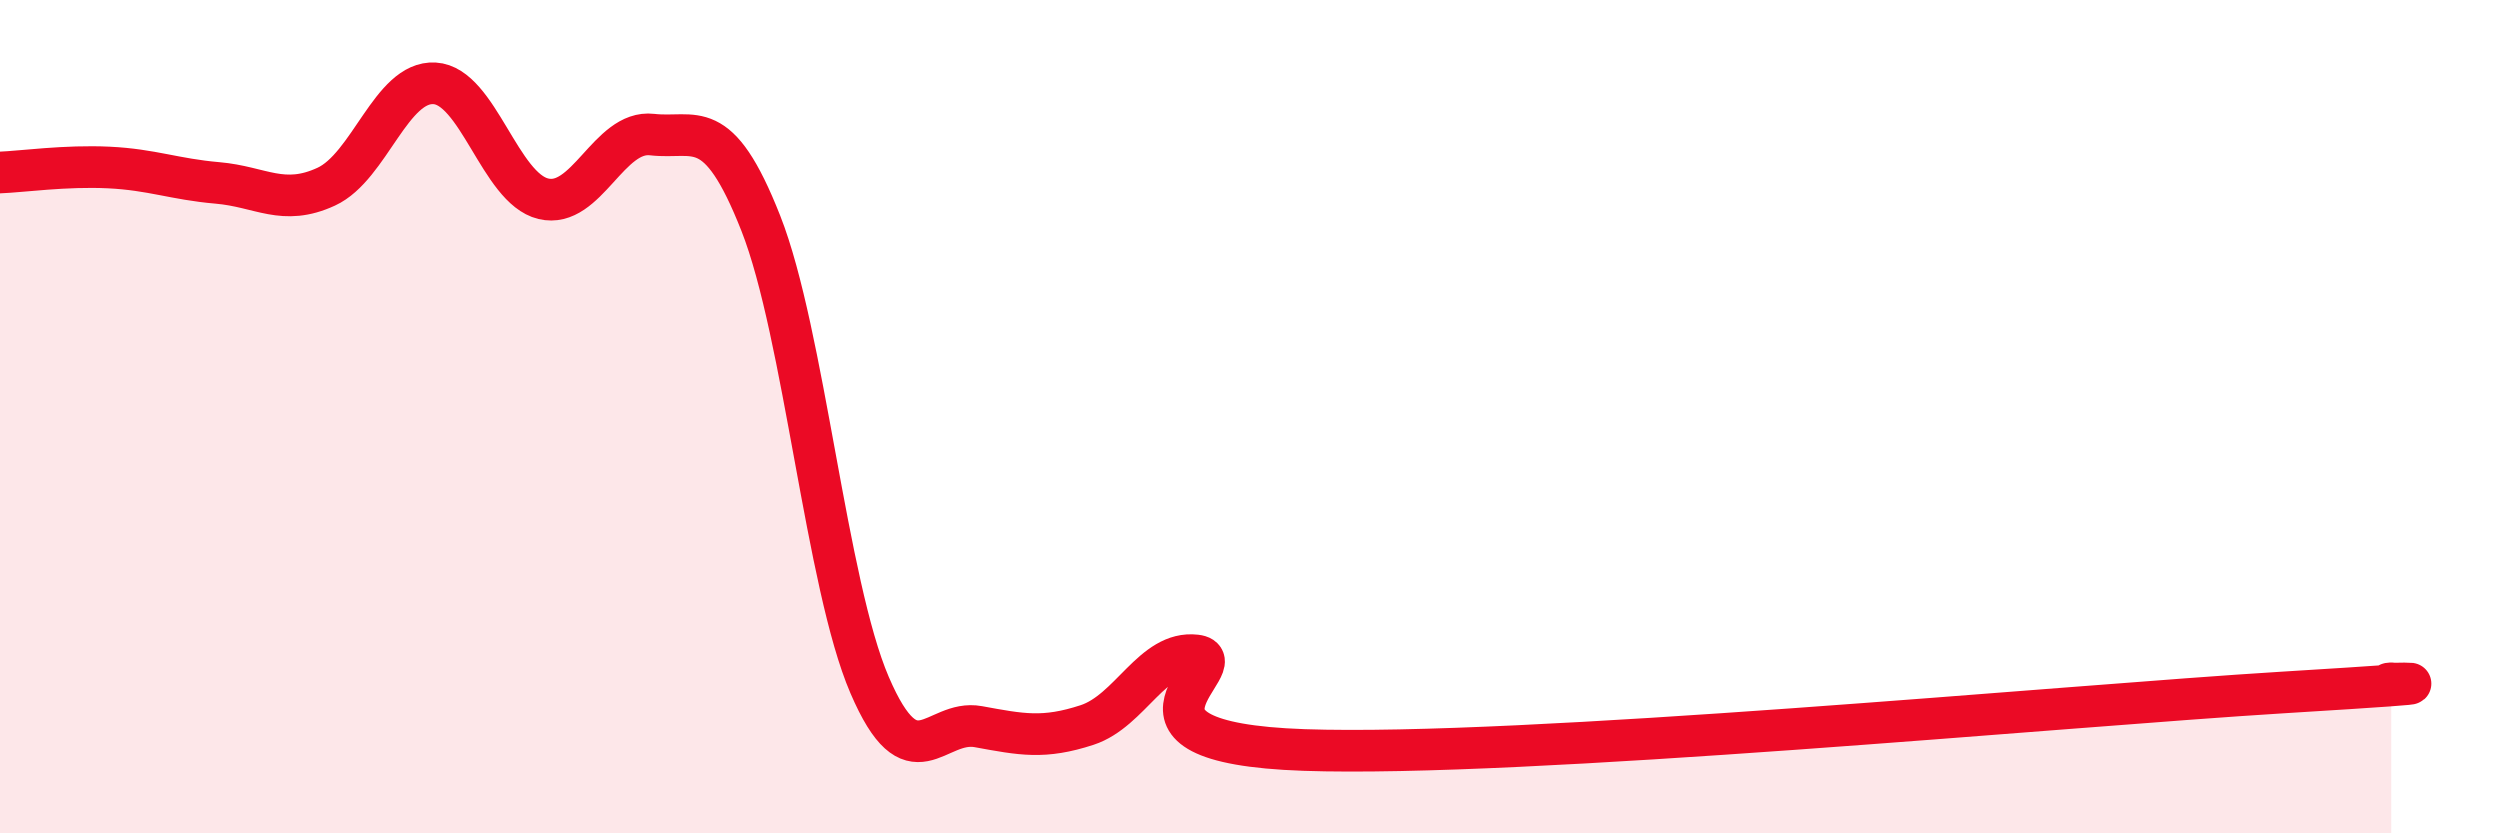 
    <svg width="60" height="20" viewBox="0 0 60 20" xmlns="http://www.w3.org/2000/svg">
      <path
        d="M 0,4.14 C 0.52,4.12 1.57,3.97 2.61,4.02 C 3.65,4.07 4.18,4.3 5.22,4.39 C 6.26,4.48 6.79,4.96 7.83,4.48 C 8.87,4 9.39,1.94 10.43,2 C 11.47,2.06 12,4.52 13.04,4.77 C 14.08,5.02 14.61,3.11 15.65,3.23 C 16.69,3.35 17.22,2.72 18.26,5.36 C 19.3,8 19.83,14.02 20.87,16.44 C 21.91,18.86 22.44,17.25 23.48,17.44 C 24.52,17.63 25.05,17.74 26.09,17.4 C 27.13,17.06 27.66,15.61 28.7,15.73 C 29.74,15.85 26.08,17.82 31.3,18 C 36.52,18.18 49.56,16.94 54.78,16.62 C 60,16.3 56.87,16.44 57.39,16.4L57.39 20L0 20Z"
        fill="#EB0A25"
        opacity="0.1"
        stroke-linecap="round"
        stroke-linejoin="round"
      />
      <path
        d="M 0,4.14 C 0.52,4.12 1.57,3.97 2.61,4.02 C 3.65,4.07 4.18,4.3 5.22,4.39 C 6.26,4.48 6.79,4.96 7.83,4.48 C 8.87,4 9.39,1.94 10.43,2 C 11.47,2.06 12,4.52 13.04,4.77 C 14.08,5.02 14.61,3.11 15.65,3.23 C 16.69,3.35 17.22,2.72 18.26,5.36 C 19.3,8 19.83,14.02 20.87,16.44 C 21.91,18.86 22.44,17.25 23.48,17.44 C 24.52,17.63 25.05,17.74 26.09,17.4 C 27.13,17.06 27.66,15.61 28.7,15.73 C 29.74,15.85 26.08,17.82 31.3,18 C 36.52,18.18 49.56,16.94 54.78,16.62 C 60,16.3 56.87,16.44 57.39,16.4"
        stroke="#EB0A25"
        stroke-width="1"
        fill="none"
        stroke-linecap="round"
        stroke-linejoin="round"
      />
    </svg>
  